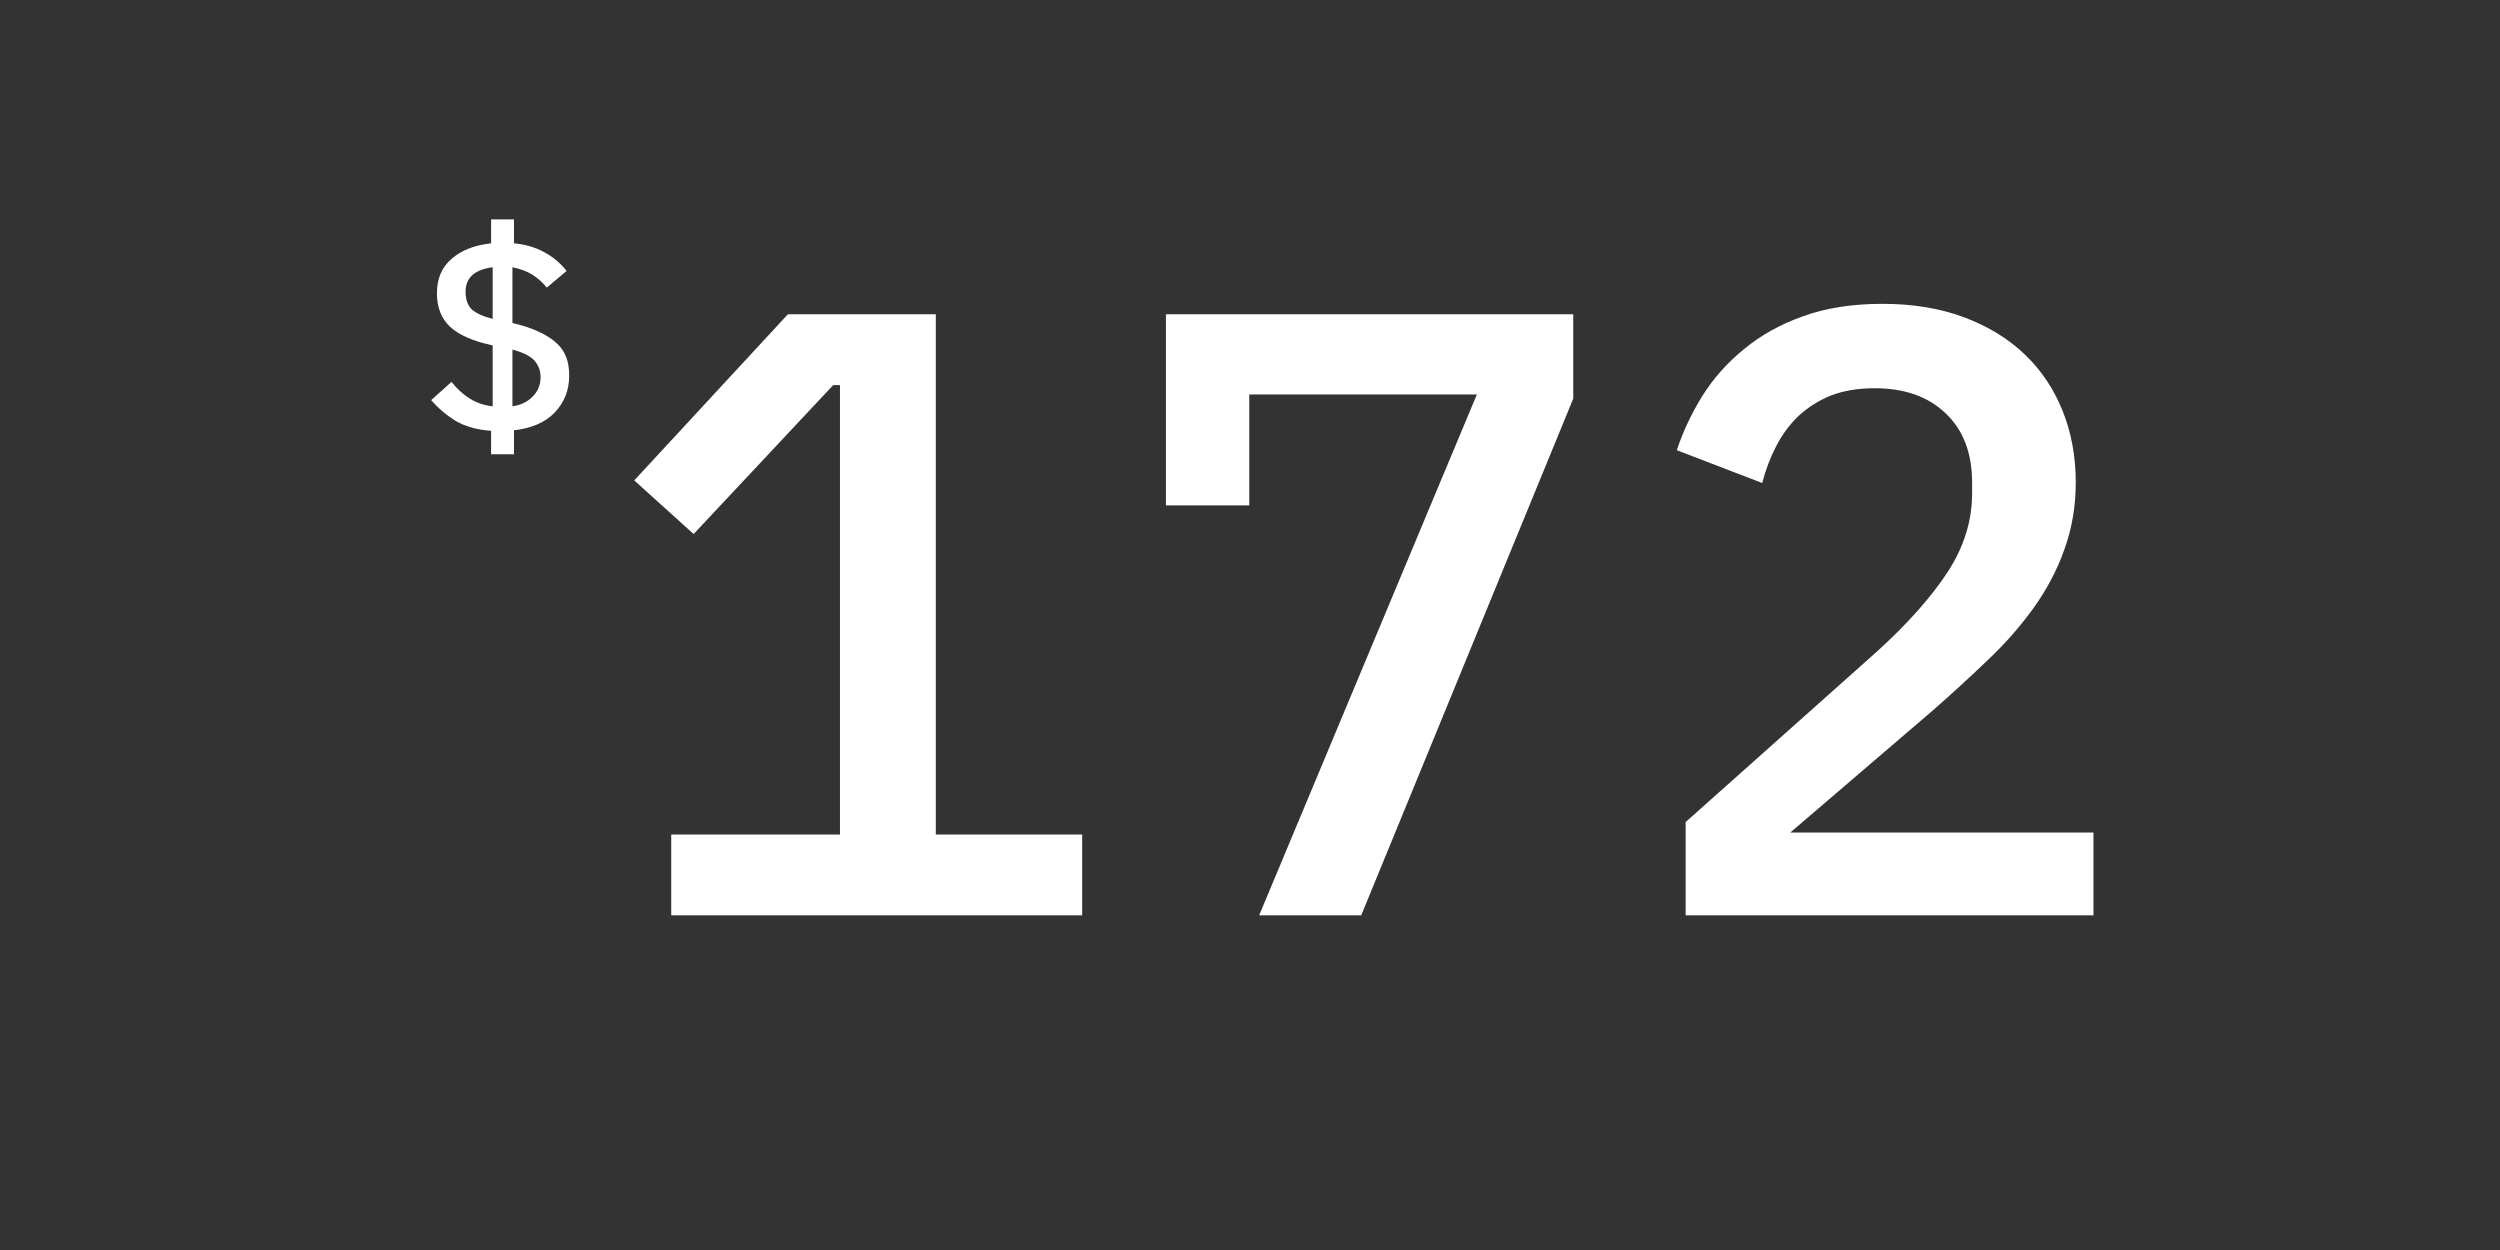 <svg xmlns="http://www.w3.org/2000/svg" xmlns:xlink="http://www.w3.org/1999/xlink" width="100" zoomAndPan="magnify" viewBox="0 0 75 37.5" height="50" preserveAspectRatio="xMidYMid meet" version="1.0"><rect x="0" y="0" width="75" height="37.5" fill="#333333" stroke="none"/><defs><g/><clipPath id="1effbf7621"><path d="M 16 0 L 66 0 L 66 37.008 L 16 37.008 Z M 16 0 " clip-rule="nonzero"/></clipPath><clipPath id="4f4b93b1f0"><rect x="0" width="50" y="0" height="38"/></clipPath><clipPath id="9159e3d907"><path d="M 0.336 3 L 5.547 3 L 5.547 11 L 0.336 11 Z M 0.336 3 " clip-rule="nonzero"/></clipPath><clipPath id="38bc85fcaa"><rect x="0" width="6" y="0" height="14"/></clipPath></defs><g clip-path="url(#1effbf7621)"><g transform="matrix(1, 0, 0, 1, 16, -0)"><g clip-path="url(#4f4b93b1f0)"><g fill="#ffffff" fill-opacity="1"><g transform="translate(1.871, 27.459)"><g><path d="M 2.266 0 L 2.266 -2.422 L 7.328 -2.422 L 7.328 -15.906 L 7.125 -15.906 L 2.938 -11.438 L 1.156 -13.047 L 5.766 -18.031 L 10.203 -18.031 L 10.203 -2.422 L 14.594 -2.422 L 14.594 0 Z M 2.266 0 "/></g></g></g><g fill="#ffffff" fill-opacity="1"><g transform="translate(17.353, 27.459)"><g><path d="M 4.422 0 L 10.953 -15.625 L 4.125 -15.625 L 4.125 -12.297 L 1.625 -12.297 L 1.625 -18.031 L 13.844 -18.031 L 13.844 -15.5 L 7.484 0 Z M 4.422 0 "/></g></g></g><g fill="#ffffff" fill-opacity="1"><g transform="translate(32.835, 27.459)"><g><path d="M 13.969 0 L 1.734 0 L 1.734 -2.797 L 7.484 -7.922 C 8.398 -8.754 9.102 -9.547 9.594 -10.297 C 10.082 -11.047 10.328 -11.832 10.328 -12.656 L 10.328 -12.984 C 10.328 -13.867 10.062 -14.562 9.531 -15.062 C 9.008 -15.562 8.301 -15.812 7.406 -15.812 C 6.906 -15.812 6.469 -15.738 6.094 -15.594 C 5.727 -15.445 5.406 -15.242 5.125 -14.984 C 4.852 -14.723 4.629 -14.422 4.453 -14.078 C 4.273 -13.734 4.133 -13.363 4.031 -12.969 L 1.469 -13.953 C 1.656 -14.516 1.91 -15.055 2.234 -15.578 C 2.566 -16.109 2.984 -16.578 3.484 -16.984 C 3.984 -17.398 4.57 -17.727 5.25 -17.969 C 5.938 -18.219 6.734 -18.344 7.641 -18.344 C 8.555 -18.344 9.375 -18.207 10.094 -17.938 C 10.82 -17.664 11.43 -17.289 11.922 -16.812 C 12.41 -16.344 12.785 -15.781 13.047 -15.125 C 13.305 -14.477 13.438 -13.766 13.438 -12.984 C 13.438 -12.266 13.32 -11.594 13.094 -10.969 C 12.875 -10.352 12.566 -9.77 12.172 -9.219 C 11.773 -8.664 11.312 -8.141 10.781 -7.641 C 10.258 -7.141 9.707 -6.633 9.125 -6.125 L 4.875 -2.484 L 13.969 -2.484 Z M 13.969 0 "/></g></g></g></g></g></g><g transform="matrix(1, 0, 0, 1, 12, 3)"><g clip-path="url(#38bc85fcaa)"><g clip-path="url(#9159e3d907)"><g fill="#ffffff" fill-opacity="1"><g transform="translate(0.592, 9.956)"><g><path d="M 2.141 0.672 L 2.141 -0.031 C 1.723 -0.062 1.367 -0.16 1.078 -0.328 C 0.797 -0.504 0.551 -0.711 0.344 -0.953 L 0.953 -1.5 C 1.117 -1.289 1.301 -1.125 1.5 -1 C 1.695 -0.875 1.926 -0.797 2.188 -0.766 L 2.188 -2.594 C 1.602 -2.719 1.176 -2.906 0.906 -3.156 C 0.645 -3.406 0.516 -3.738 0.516 -4.156 C 0.516 -4.594 0.66 -4.938 0.953 -5.188 C 1.242 -5.445 1.641 -5.602 2.141 -5.656 L 2.141 -6.375 L 2.828 -6.375 L 2.828 -5.656 C 3.172 -5.625 3.473 -5.535 3.734 -5.391 C 3.992 -5.254 4.219 -5.066 4.406 -4.828 L 3.812 -4.328 C 3.688 -4.484 3.539 -4.613 3.375 -4.719 C 3.207 -4.82 3.008 -4.895 2.781 -4.938 L 2.781 -3.266 C 3.102 -3.191 3.367 -3.102 3.578 -3 C 3.785 -2.906 3.957 -2.797 4.094 -2.672 C 4.227 -2.555 4.328 -2.414 4.391 -2.25 C 4.453 -2.094 4.484 -1.906 4.484 -1.688 C 4.484 -1.25 4.336 -0.879 4.047 -0.578 C 3.766 -0.285 3.359 -0.109 2.828 -0.047 L 2.828 0.672 Z M 3.625 -1.641 C 3.625 -1.836 3.562 -2.004 3.438 -2.141 C 3.32 -2.273 3.102 -2.383 2.781 -2.469 L 2.781 -0.766 C 3.039 -0.805 3.242 -0.906 3.391 -1.062 C 3.547 -1.219 3.625 -1.41 3.625 -1.641 Z M 1.375 -4.203 C 1.375 -3.973 1.438 -3.797 1.562 -3.672 C 1.695 -3.555 1.906 -3.461 2.188 -3.391 L 2.188 -4.938 C 1.926 -4.906 1.723 -4.828 1.578 -4.703 C 1.441 -4.578 1.375 -4.41 1.375 -4.203 Z M 1.375 -4.203 "/></g></g></g></g></g></g></svg>